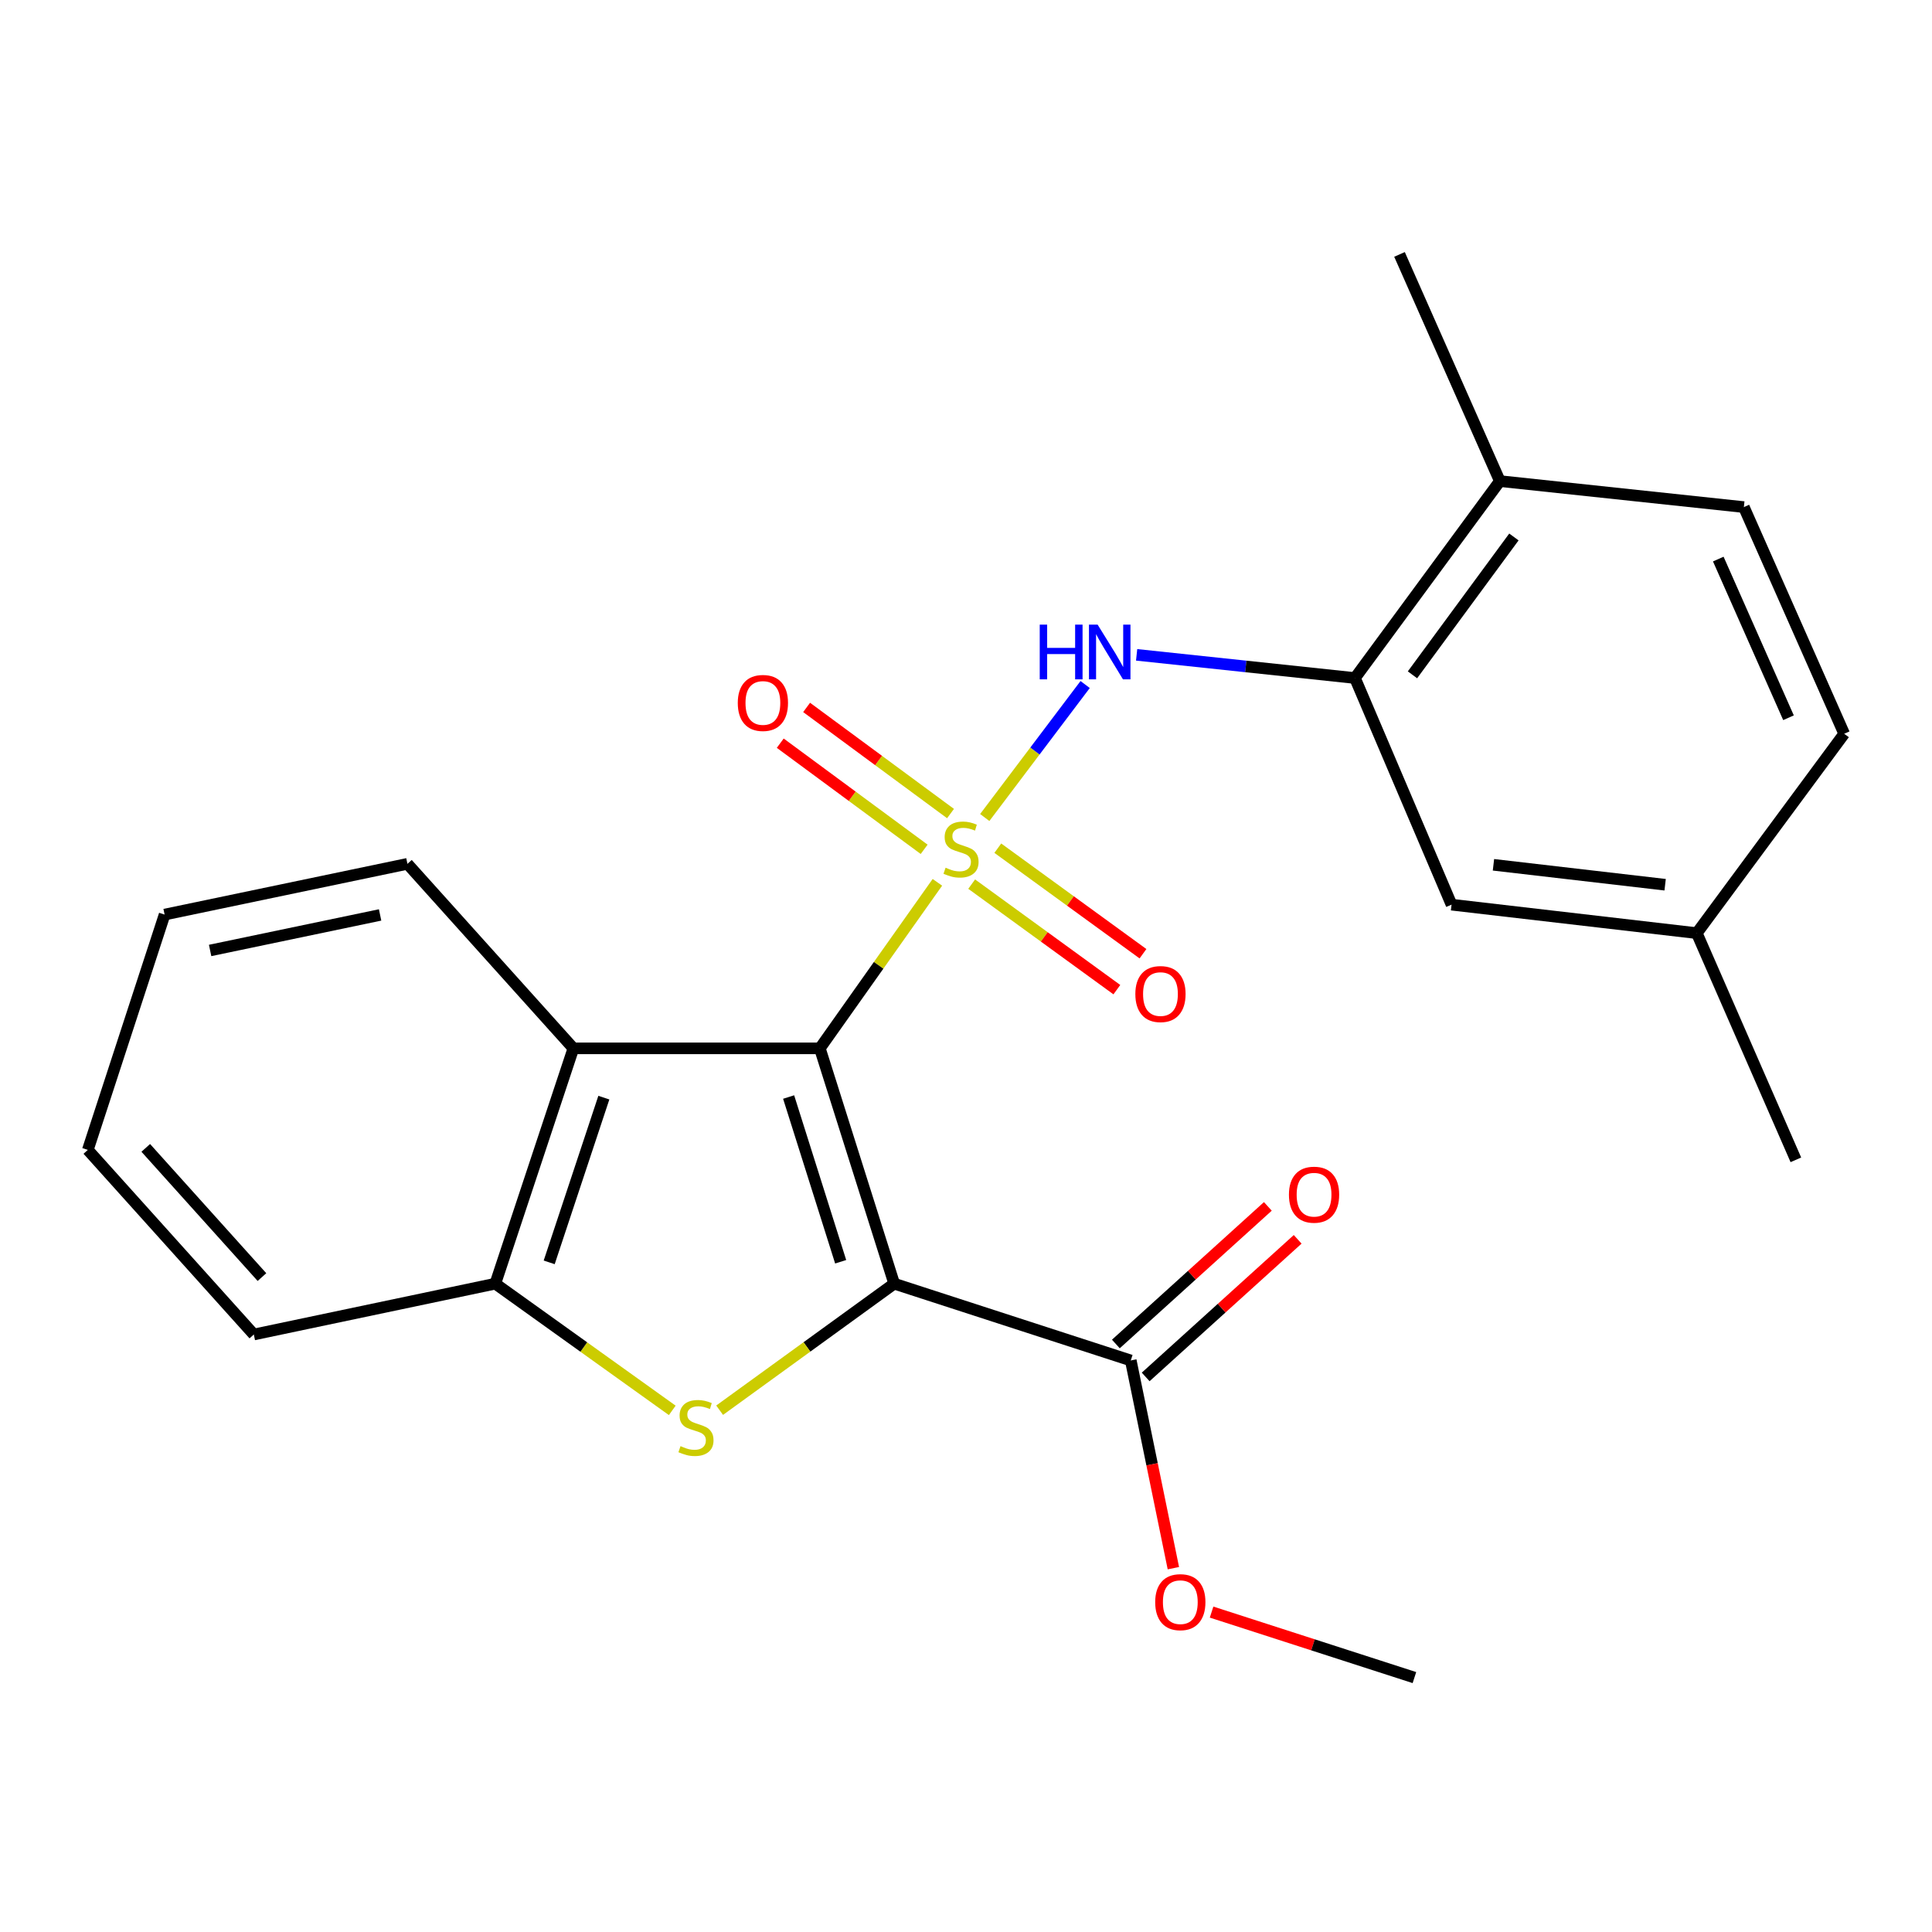 <?xml version='1.0' encoding='iso-8859-1'?>
<svg version='1.1' baseProfile='full'
              xmlns='http://www.w3.org/2000/svg'
                      xmlns:rdkit='http://www.rdkit.org/xml'
                      xmlns:xlink='http://www.w3.org/1999/xlink'
                  xml:space='preserve'
width='1000px' height='1000px' viewBox='0 0 1000 1000'>
<!-- END OF HEADER -->
<rect style='opacity:1.0;fill:#FFFFFF;stroke:none' width='1000' height='1000' x='0' y='0'> </rect>
<path class='bond-0' d='M 485.19,456.691 L 454.769,499.657' style='fill:none;fill-rule:evenodd;stroke:#CCCC00;stroke-width:6px;stroke-linecap:butt;stroke-linejoin:miter;stroke-opacity:1' />
<path class='bond-0' d='M 454.769,499.657 L 424.349,542.623' style='fill:none;fill-rule:evenodd;stroke:#000000;stroke-width:6px;stroke-linecap:butt;stroke-linejoin:miter;stroke-opacity:1' />
<path class='bond-4' d='M 509.705,423.143 L 535.687,388.727' style='fill:none;fill-rule:evenodd;stroke:#CCCC00;stroke-width:6px;stroke-linecap:butt;stroke-linejoin:miter;stroke-opacity:1' />
<path class='bond-4' d='M 535.687,388.727 L 561.67,354.311' style='fill:none;fill-rule:evenodd;stroke:#0000FF;stroke-width:6px;stroke-linecap:butt;stroke-linejoin:miter;stroke-opacity:1' />
<path class='bond-8' d='M 502.941,457.621 L 540.512,484.933' style='fill:none;fill-rule:evenodd;stroke:#CCCC00;stroke-width:6px;stroke-linecap:butt;stroke-linejoin:miter;stroke-opacity:1' />
<path class='bond-8' d='M 540.512,484.933 L 578.083,512.245' style='fill:none;fill-rule:evenodd;stroke:#FF0000;stroke-width:6px;stroke-linecap:butt;stroke-linejoin:miter;stroke-opacity:1' />
<path class='bond-8' d='M 516.464,439.019 L 554.035,466.331' style='fill:none;fill-rule:evenodd;stroke:#CCCC00;stroke-width:6px;stroke-linecap:butt;stroke-linejoin:miter;stroke-opacity:1' />
<path class='bond-8' d='M 554.035,466.331 L 591.605,493.643' style='fill:none;fill-rule:evenodd;stroke:#FF0000;stroke-width:6px;stroke-linecap:butt;stroke-linejoin:miter;stroke-opacity:1' />
<path class='bond-9' d='M 491.991,421.099 L 454.747,393.631' style='fill:none;fill-rule:evenodd;stroke:#CCCC00;stroke-width:6px;stroke-linecap:butt;stroke-linejoin:miter;stroke-opacity:1' />
<path class='bond-9' d='M 454.747,393.631 L 417.503,366.163' style='fill:none;fill-rule:evenodd;stroke:#FF0000;stroke-width:6px;stroke-linecap:butt;stroke-linejoin:miter;stroke-opacity:1' />
<path class='bond-9' d='M 478.341,439.608 L 441.097,412.14' style='fill:none;fill-rule:evenodd;stroke:#CCCC00;stroke-width:6px;stroke-linecap:butt;stroke-linejoin:miter;stroke-opacity:1' />
<path class='bond-9' d='M 441.097,412.14 L 403.853,384.672' style='fill:none;fill-rule:evenodd;stroke:#FF0000;stroke-width:6px;stroke-linecap:butt;stroke-linejoin:miter;stroke-opacity:1' />
<path class='bond-1' d='M 424.349,542.623 L 462.832,664.424' style='fill:none;fill-rule:evenodd;stroke:#000000;stroke-width:6px;stroke-linecap:butt;stroke-linejoin:miter;stroke-opacity:1' />
<path class='bond-1' d='M 408.192,567.822 L 435.13,653.083' style='fill:none;fill-rule:evenodd;stroke:#000000;stroke-width:6px;stroke-linecap:butt;stroke-linejoin:miter;stroke-opacity:1' />
<path class='bond-3' d='M 424.349,542.623 L 296.786,542.623' style='fill:none;fill-rule:evenodd;stroke:#000000;stroke-width:6px;stroke-linecap:butt;stroke-linejoin:miter;stroke-opacity:1' />
<path class='bond-2' d='M 462.832,664.424 L 417.658,697.171' style='fill:none;fill-rule:evenodd;stroke:#000000;stroke-width:6px;stroke-linecap:butt;stroke-linejoin:miter;stroke-opacity:1' />
<path class='bond-2' d='M 417.658,697.171 L 372.483,729.919' style='fill:none;fill-rule:evenodd;stroke:#CCCC00;stroke-width:6px;stroke-linecap:butt;stroke-linejoin:miter;stroke-opacity:1' />
<path class='bond-6' d='M 462.832,664.424 L 585.285,704.172' style='fill:none;fill-rule:evenodd;stroke:#000000;stroke-width:6px;stroke-linecap:butt;stroke-linejoin:miter;stroke-opacity:1' />
<path class='bond-24' d='M 347.962,730.008 L 302.167,697.216' style='fill:none;fill-rule:evenodd;stroke:#CCCC00;stroke-width:6px;stroke-linecap:butt;stroke-linejoin:miter;stroke-opacity:1' />
<path class='bond-24' d='M 302.167,697.216 L 256.373,664.424' style='fill:none;fill-rule:evenodd;stroke:#000000;stroke-width:6px;stroke-linecap:butt;stroke-linejoin:miter;stroke-opacity:1' />
<path class='bond-5' d='M 296.786,542.623 L 256.373,664.424' style='fill:none;fill-rule:evenodd;stroke:#000000;stroke-width:6px;stroke-linecap:butt;stroke-linejoin:miter;stroke-opacity:1' />
<path class='bond-5' d='M 312.552,568.136 L 284.263,653.396' style='fill:none;fill-rule:evenodd;stroke:#000000;stroke-width:6px;stroke-linecap:butt;stroke-linejoin:miter;stroke-opacity:1' />
<path class='bond-17' d='M 296.786,542.623 L 210.888,447.117' style='fill:none;fill-rule:evenodd;stroke:#000000;stroke-width:6px;stroke-linecap:butt;stroke-linejoin:miter;stroke-opacity:1' />
<path class='bond-7' d='M 588.317,338.946 L 644.82,344.946' style='fill:none;fill-rule:evenodd;stroke:#0000FF;stroke-width:6px;stroke-linecap:butt;stroke-linejoin:miter;stroke-opacity:1' />
<path class='bond-7' d='M 644.82,344.946 L 701.323,350.947' style='fill:none;fill-rule:evenodd;stroke:#000000;stroke-width:6px;stroke-linecap:butt;stroke-linejoin:miter;stroke-opacity:1' />
<path class='bond-18' d='M 256.373,664.424 L 131.378,690.731' style='fill:none;fill-rule:evenodd;stroke:#000000;stroke-width:6px;stroke-linecap:butt;stroke-linejoin:miter;stroke-opacity:1' />
<path class='bond-12' d='M 593.002,712.697 L 632.336,677.087' style='fill:none;fill-rule:evenodd;stroke:#000000;stroke-width:6px;stroke-linecap:butt;stroke-linejoin:miter;stroke-opacity:1' />
<path class='bond-12' d='M 632.336,677.087 L 671.67,641.477' style='fill:none;fill-rule:evenodd;stroke:#FF0000;stroke-width:6px;stroke-linecap:butt;stroke-linejoin:miter;stroke-opacity:1' />
<path class='bond-12' d='M 577.567,695.648 L 616.901,660.038' style='fill:none;fill-rule:evenodd;stroke:#000000;stroke-width:6px;stroke-linecap:butt;stroke-linejoin:miter;stroke-opacity:1' />
<path class='bond-12' d='M 616.901,660.038 L 656.235,624.428' style='fill:none;fill-rule:evenodd;stroke:#FF0000;stroke-width:6px;stroke-linecap:butt;stroke-linejoin:miter;stroke-opacity:1' />
<path class='bond-14' d='M 585.285,704.172 L 596.31,757.927' style='fill:none;fill-rule:evenodd;stroke:#000000;stroke-width:6px;stroke-linecap:butt;stroke-linejoin:miter;stroke-opacity:1' />
<path class='bond-14' d='M 596.31,757.927 L 607.336,811.682' style='fill:none;fill-rule:evenodd;stroke:#FF0000;stroke-width:6px;stroke-linecap:butt;stroke-linejoin:miter;stroke-opacity:1' />
<path class='bond-10' d='M 701.323,350.947 L 776.323,249.014' style='fill:none;fill-rule:evenodd;stroke:#000000;stroke-width:6px;stroke-linecap:butt;stroke-linejoin:miter;stroke-opacity:1' />
<path class='bond-10' d='M 731.097,349.286 L 783.597,277.933' style='fill:none;fill-rule:evenodd;stroke:#000000;stroke-width:6px;stroke-linecap:butt;stroke-linejoin:miter;stroke-opacity:1' />
<path class='bond-11' d='M 701.323,350.947 L 751.319,468.25' style='fill:none;fill-rule:evenodd;stroke:#000000;stroke-width:6px;stroke-linecap:butt;stroke-linejoin:miter;stroke-opacity:1' />
<path class='bond-13' d='M 776.323,249.014 L 902.621,262.468' style='fill:none;fill-rule:evenodd;stroke:#000000;stroke-width:6px;stroke-linecap:butt;stroke-linejoin:miter;stroke-opacity:1' />
<path class='bond-19' d='M 776.323,249.014 L 724.385,131.685' style='fill:none;fill-rule:evenodd;stroke:#000000;stroke-width:6px;stroke-linecap:butt;stroke-linejoin:miter;stroke-opacity:1' />
<path class='bond-15' d='M 751.319,468.25 L 878.256,482.994' style='fill:none;fill-rule:evenodd;stroke:#000000;stroke-width:6px;stroke-linecap:butt;stroke-linejoin:miter;stroke-opacity:1' />
<path class='bond-15' d='M 773.013,447.617 L 861.868,457.938' style='fill:none;fill-rule:evenodd;stroke:#000000;stroke-width:6px;stroke-linecap:butt;stroke-linejoin:miter;stroke-opacity:1' />
<path class='bond-25' d='M 902.621,262.468 L 954.545,379.796' style='fill:none;fill-rule:evenodd;stroke:#000000;stroke-width:6px;stroke-linecap:butt;stroke-linejoin:miter;stroke-opacity:1' />
<path class='bond-25' d='M 889.379,289.374 L 925.726,371.504' style='fill:none;fill-rule:evenodd;stroke:#000000;stroke-width:6px;stroke-linecap:butt;stroke-linejoin:miter;stroke-opacity:1' />
<path class='bond-21' d='M 627.111,834.418 L 679.607,851.366' style='fill:none;fill-rule:evenodd;stroke:#FF0000;stroke-width:6px;stroke-linecap:butt;stroke-linejoin:miter;stroke-opacity:1' />
<path class='bond-21' d='M 679.607,851.366 L 732.102,868.315' style='fill:none;fill-rule:evenodd;stroke:#000000;stroke-width:6px;stroke-linecap:butt;stroke-linejoin:miter;stroke-opacity:1' />
<path class='bond-16' d='M 878.256,482.994 L 954.545,379.796' style='fill:none;fill-rule:evenodd;stroke:#000000;stroke-width:6px;stroke-linecap:butt;stroke-linejoin:miter;stroke-opacity:1' />
<path class='bond-20' d='M 878.256,482.994 L 929.541,600.323' style='fill:none;fill-rule:evenodd;stroke:#000000;stroke-width:6px;stroke-linecap:butt;stroke-linejoin:miter;stroke-opacity:1' />
<path class='bond-22' d='M 210.888,447.117 L 85.203,473.386' style='fill:none;fill-rule:evenodd;stroke:#000000;stroke-width:6px;stroke-linecap:butt;stroke-linejoin:miter;stroke-opacity:1' />
<path class='bond-22' d='M 196.74,473.569 L 108.761,491.957' style='fill:none;fill-rule:evenodd;stroke:#000000;stroke-width:6px;stroke-linecap:butt;stroke-linejoin:miter;stroke-opacity:1' />
<path class='bond-26' d='M 131.378,690.731 L 45.455,595.187' style='fill:none;fill-rule:evenodd;stroke:#000000;stroke-width:6px;stroke-linecap:butt;stroke-linejoin:miter;stroke-opacity:1' />
<path class='bond-26' d='M 135.59,661.021 L 75.443,594.14' style='fill:none;fill-rule:evenodd;stroke:#000000;stroke-width:6px;stroke-linecap:butt;stroke-linejoin:miter;stroke-opacity:1' />
<path class='bond-23' d='M 85.203,473.386 L 45.455,595.187' style='fill:none;fill-rule:evenodd;stroke:#000000;stroke-width:6px;stroke-linecap:butt;stroke-linejoin:miter;stroke-opacity:1' />
<path  class='atom-0' d='M 489.432 449.12
Q 489.752 449.24, 491.072 449.8
Q 492.392 450.36, 493.832 450.72
Q 495.312 451.04, 496.752 451.04
Q 499.432 451.04, 500.992 449.76
Q 502.552 448.44, 502.552 446.16
Q 502.552 444.6, 501.752 443.64
Q 500.992 442.68, 499.792 442.16
Q 498.592 441.64, 496.592 441.04
Q 494.072 440.28, 492.552 439.56
Q 491.072 438.84, 489.992 437.32
Q 488.952 435.8, 488.952 433.24
Q 488.952 429.68, 491.352 427.48
Q 493.792 425.28, 498.592 425.28
Q 501.872 425.28, 505.592 426.84
L 504.672 429.92
Q 501.272 428.52, 498.712 428.52
Q 495.952 428.52, 494.432 429.68
Q 492.912 430.8, 492.952 432.76
Q 492.952 434.28, 493.712 435.2
Q 494.512 436.12, 495.632 436.64
Q 496.792 437.16, 498.712 437.76
Q 501.272 438.56, 502.792 439.36
Q 504.312 440.16, 505.392 441.8
Q 506.512 443.4, 506.512 446.16
Q 506.512 450.08, 503.872 452.2
Q 501.272 454.28, 496.912 454.28
Q 494.392 454.28, 492.472 453.72
Q 490.592 453.2, 488.352 452.28
L 489.432 449.12
' fill='#CCCC00'/>
<path  class='atom-3' d='M 352.235 748.517
Q 352.555 748.637, 353.875 749.197
Q 355.195 749.757, 356.635 750.117
Q 358.115 750.437, 359.555 750.437
Q 362.235 750.437, 363.795 749.157
Q 365.355 747.837, 365.355 745.557
Q 365.355 743.997, 364.555 743.037
Q 363.795 742.077, 362.595 741.557
Q 361.395 741.037, 359.395 740.437
Q 356.875 739.677, 355.355 738.957
Q 353.875 738.237, 352.795 736.717
Q 351.755 735.197, 351.755 732.637
Q 351.755 729.077, 354.155 726.877
Q 356.595 724.677, 361.395 724.677
Q 364.675 724.677, 368.395 726.237
L 367.475 729.317
Q 364.075 727.917, 361.515 727.917
Q 358.755 727.917, 357.235 729.077
Q 355.715 730.197, 355.755 732.157
Q 355.755 733.677, 356.515 734.597
Q 357.315 735.517, 358.435 736.037
Q 359.595 736.557, 361.515 737.157
Q 364.075 737.957, 365.595 738.757
Q 367.115 739.557, 368.195 741.197
Q 369.315 742.797, 369.315 745.557
Q 369.315 749.477, 366.675 751.597
Q 364.075 753.677, 359.715 753.677
Q 357.195 753.677, 355.275 753.117
Q 353.395 752.597, 351.155 751.677
L 352.235 748.517
' fill='#CCCC00'/>
<path  class='atom-5' d='M 538.166 323.307
L 542.006 323.307
L 542.006 335.347
L 556.486 335.347
L 556.486 323.307
L 560.326 323.307
L 560.326 351.627
L 556.486 351.627
L 556.486 338.547
L 542.006 338.547
L 542.006 351.627
L 538.166 351.627
L 538.166 323.307
' fill='#0000FF'/>
<path  class='atom-5' d='M 568.126 323.307
L 577.406 338.307
Q 578.326 339.787, 579.806 342.467
Q 581.286 345.147, 581.366 345.307
L 581.366 323.307
L 585.126 323.307
L 585.126 351.627
L 581.246 351.627
L 571.286 335.227
Q 570.126 333.307, 568.886 331.107
Q 567.686 328.907, 567.326 328.227
L 567.326 351.627
L 563.646 351.627
L 563.646 323.307
L 568.126 323.307
' fill='#0000FF'/>
<path  class='atom-9' d='M 587.655 514.518
Q 587.655 507.718, 591.015 503.918
Q 594.375 500.118, 600.655 500.118
Q 606.935 500.118, 610.295 503.918
Q 613.655 507.718, 613.655 514.518
Q 613.655 521.398, 610.255 525.318
Q 606.855 529.198, 600.655 529.198
Q 594.415 529.198, 591.015 525.318
Q 587.655 521.438, 587.655 514.518
M 600.655 525.998
Q 604.975 525.998, 607.295 523.118
Q 609.655 520.198, 609.655 514.518
Q 609.655 508.958, 607.295 506.158
Q 604.975 503.318, 600.655 503.318
Q 596.335 503.318, 593.975 506.118
Q 591.655 508.918, 591.655 514.518
Q 591.655 520.238, 593.975 523.118
Q 596.335 525.998, 600.655 525.998
' fill='#FF0000'/>
<path  class='atom-10' d='M 381.873 363.842
Q 381.873 357.042, 385.233 353.242
Q 388.593 349.442, 394.873 349.442
Q 401.153 349.442, 404.513 353.242
Q 407.873 357.042, 407.873 363.842
Q 407.873 370.722, 404.473 374.642
Q 401.073 378.522, 394.873 378.522
Q 388.633 378.522, 385.233 374.642
Q 381.873 370.762, 381.873 363.842
M 394.873 375.322
Q 399.193 375.322, 401.513 372.442
Q 403.873 369.522, 403.873 363.842
Q 403.873 358.282, 401.513 355.482
Q 399.193 352.642, 394.873 352.642
Q 390.553 352.642, 388.193 355.442
Q 385.873 358.242, 385.873 363.842
Q 385.873 369.562, 388.193 372.442
Q 390.553 375.322, 394.873 375.322
' fill='#FF0000'/>
<path  class='atom-13' d='M 667.152 618.367
Q 667.152 611.567, 670.512 607.767
Q 673.872 603.967, 680.152 603.967
Q 686.432 603.967, 689.792 607.767
Q 693.152 611.567, 693.152 618.367
Q 693.152 625.247, 689.752 629.167
Q 686.352 633.047, 680.152 633.047
Q 673.912 633.047, 670.512 629.167
Q 667.152 625.287, 667.152 618.367
M 680.152 629.847
Q 684.472 629.847, 686.792 626.967
Q 689.152 624.047, 689.152 618.367
Q 689.152 612.807, 686.792 610.007
Q 684.472 607.167, 680.152 607.167
Q 675.832 607.167, 673.472 609.967
Q 671.152 612.767, 671.152 618.367
Q 671.152 624.087, 673.472 626.967
Q 675.832 629.847, 680.152 629.847
' fill='#FF0000'/>
<path  class='atom-15' d='M 597.928 829.273
Q 597.928 822.473, 601.288 818.673
Q 604.648 814.873, 610.928 814.873
Q 617.208 814.873, 620.568 818.673
Q 623.928 822.473, 623.928 829.273
Q 623.928 836.153, 620.528 840.073
Q 617.128 843.953, 610.928 843.953
Q 604.688 843.953, 601.288 840.073
Q 597.928 836.193, 597.928 829.273
M 610.928 840.753
Q 615.248 840.753, 617.568 837.873
Q 619.928 834.953, 619.928 829.273
Q 619.928 823.713, 617.568 820.913
Q 615.248 818.073, 610.928 818.073
Q 606.608 818.073, 604.248 820.873
Q 601.928 823.673, 601.928 829.273
Q 601.928 834.993, 604.248 837.873
Q 606.608 840.753, 610.928 840.753
' fill='#FF0000'/>
</svg>
